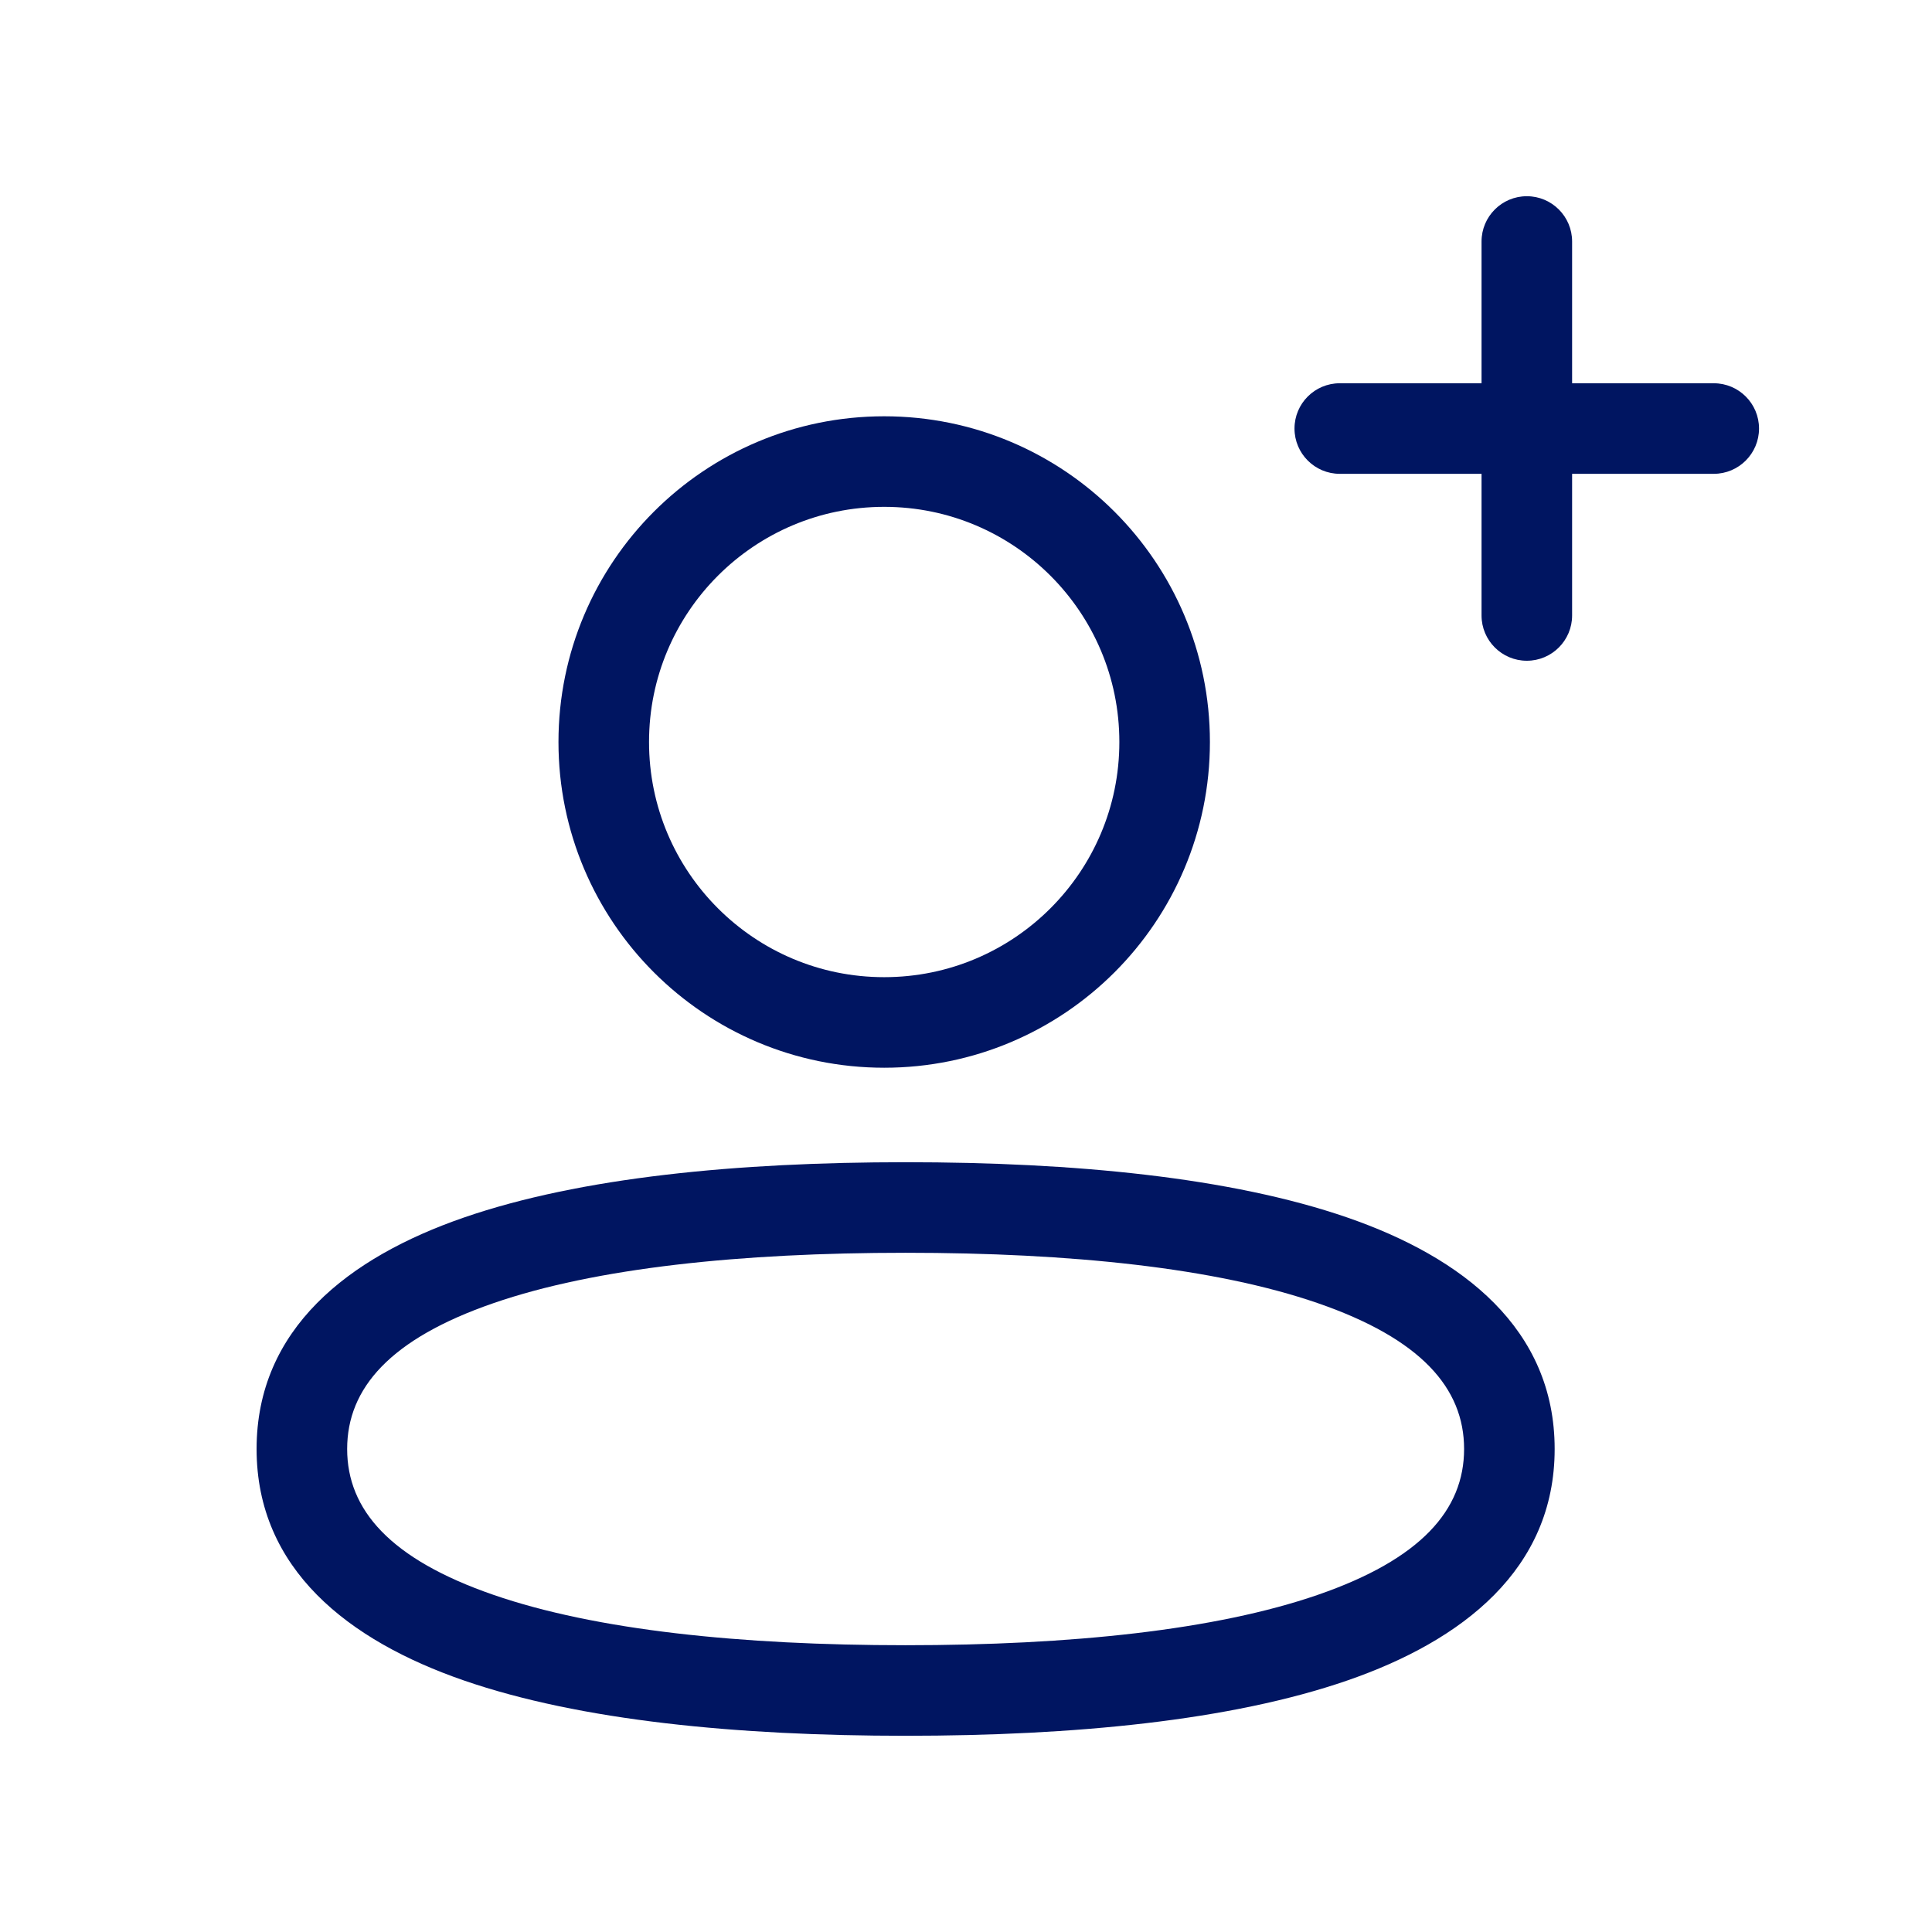 <svg xmlns="http://www.w3.org/2000/svg" width="32" height="32" viewBox="0 0 32 32" fill="none"><ellipse cx="14.645" cy="12.29" rx="4.645" ry="4.645" stroke="#001561" stroke-width="1.5"></ellipse><path d="M26.039 4C26.039 3.586 25.703 3.25 25.289 3.25C24.875 3.25 24.539 3.586 24.539 4H26.039ZM24.539 10.194C24.539 10.608 24.875 10.944 25.289 10.944C25.703 10.944 26.039 10.608 26.039 10.194H24.539ZM24.539 4V10.194H26.039V4H24.539Z" fill="#001561"></path><path d="M22.191 6.348C21.777 6.348 21.441 6.683 21.441 7.098C21.441 7.512 21.777 7.848 22.191 7.848L22.191 6.348ZM28.385 7.848C28.799 7.848 29.135 7.512 29.135 7.098C29.135 6.683 28.799 6.348 28.385 6.348L28.385 7.848ZM22.191 7.848L28.385 7.848L28.385 6.348L22.191 6.348L22.191 7.848Z" fill="#001561"></path><path d="M24.25 24C24.25 25.009 23.535 25.826 21.826 26.416C20.136 27 17.735 27.25 15 27.25V28.75C17.788 28.75 20.387 28.5 22.316 27.834C24.227 27.174 25.75 25.991 25.75 24H24.25ZM15 27.25C12.265 27.25 9.864 27 8.174 26.416C6.465 25.826 5.75 25.009 5.75 24H4.25C4.25 25.991 5.773 27.174 7.684 27.834C9.613 28.5 12.213 28.75 15 28.75V27.25ZM5.75 24C5.75 22.991 6.465 22.174 8.174 21.584C9.864 21 12.265 20.75 15 20.75V19.25C12.213 19.25 9.613 19.5 7.684 20.166C5.773 20.826 4.25 22.009 4.25 24H5.75ZM15 20.75C17.735 20.75 20.136 21 21.826 21.584C23.535 22.174 24.25 22.991 24.25 24H25.75C25.75 22.009 24.227 20.826 22.316 20.166C20.387 19.5 17.788 19.25 15 19.25V20.75Z" fill="#001561"></path></svg>